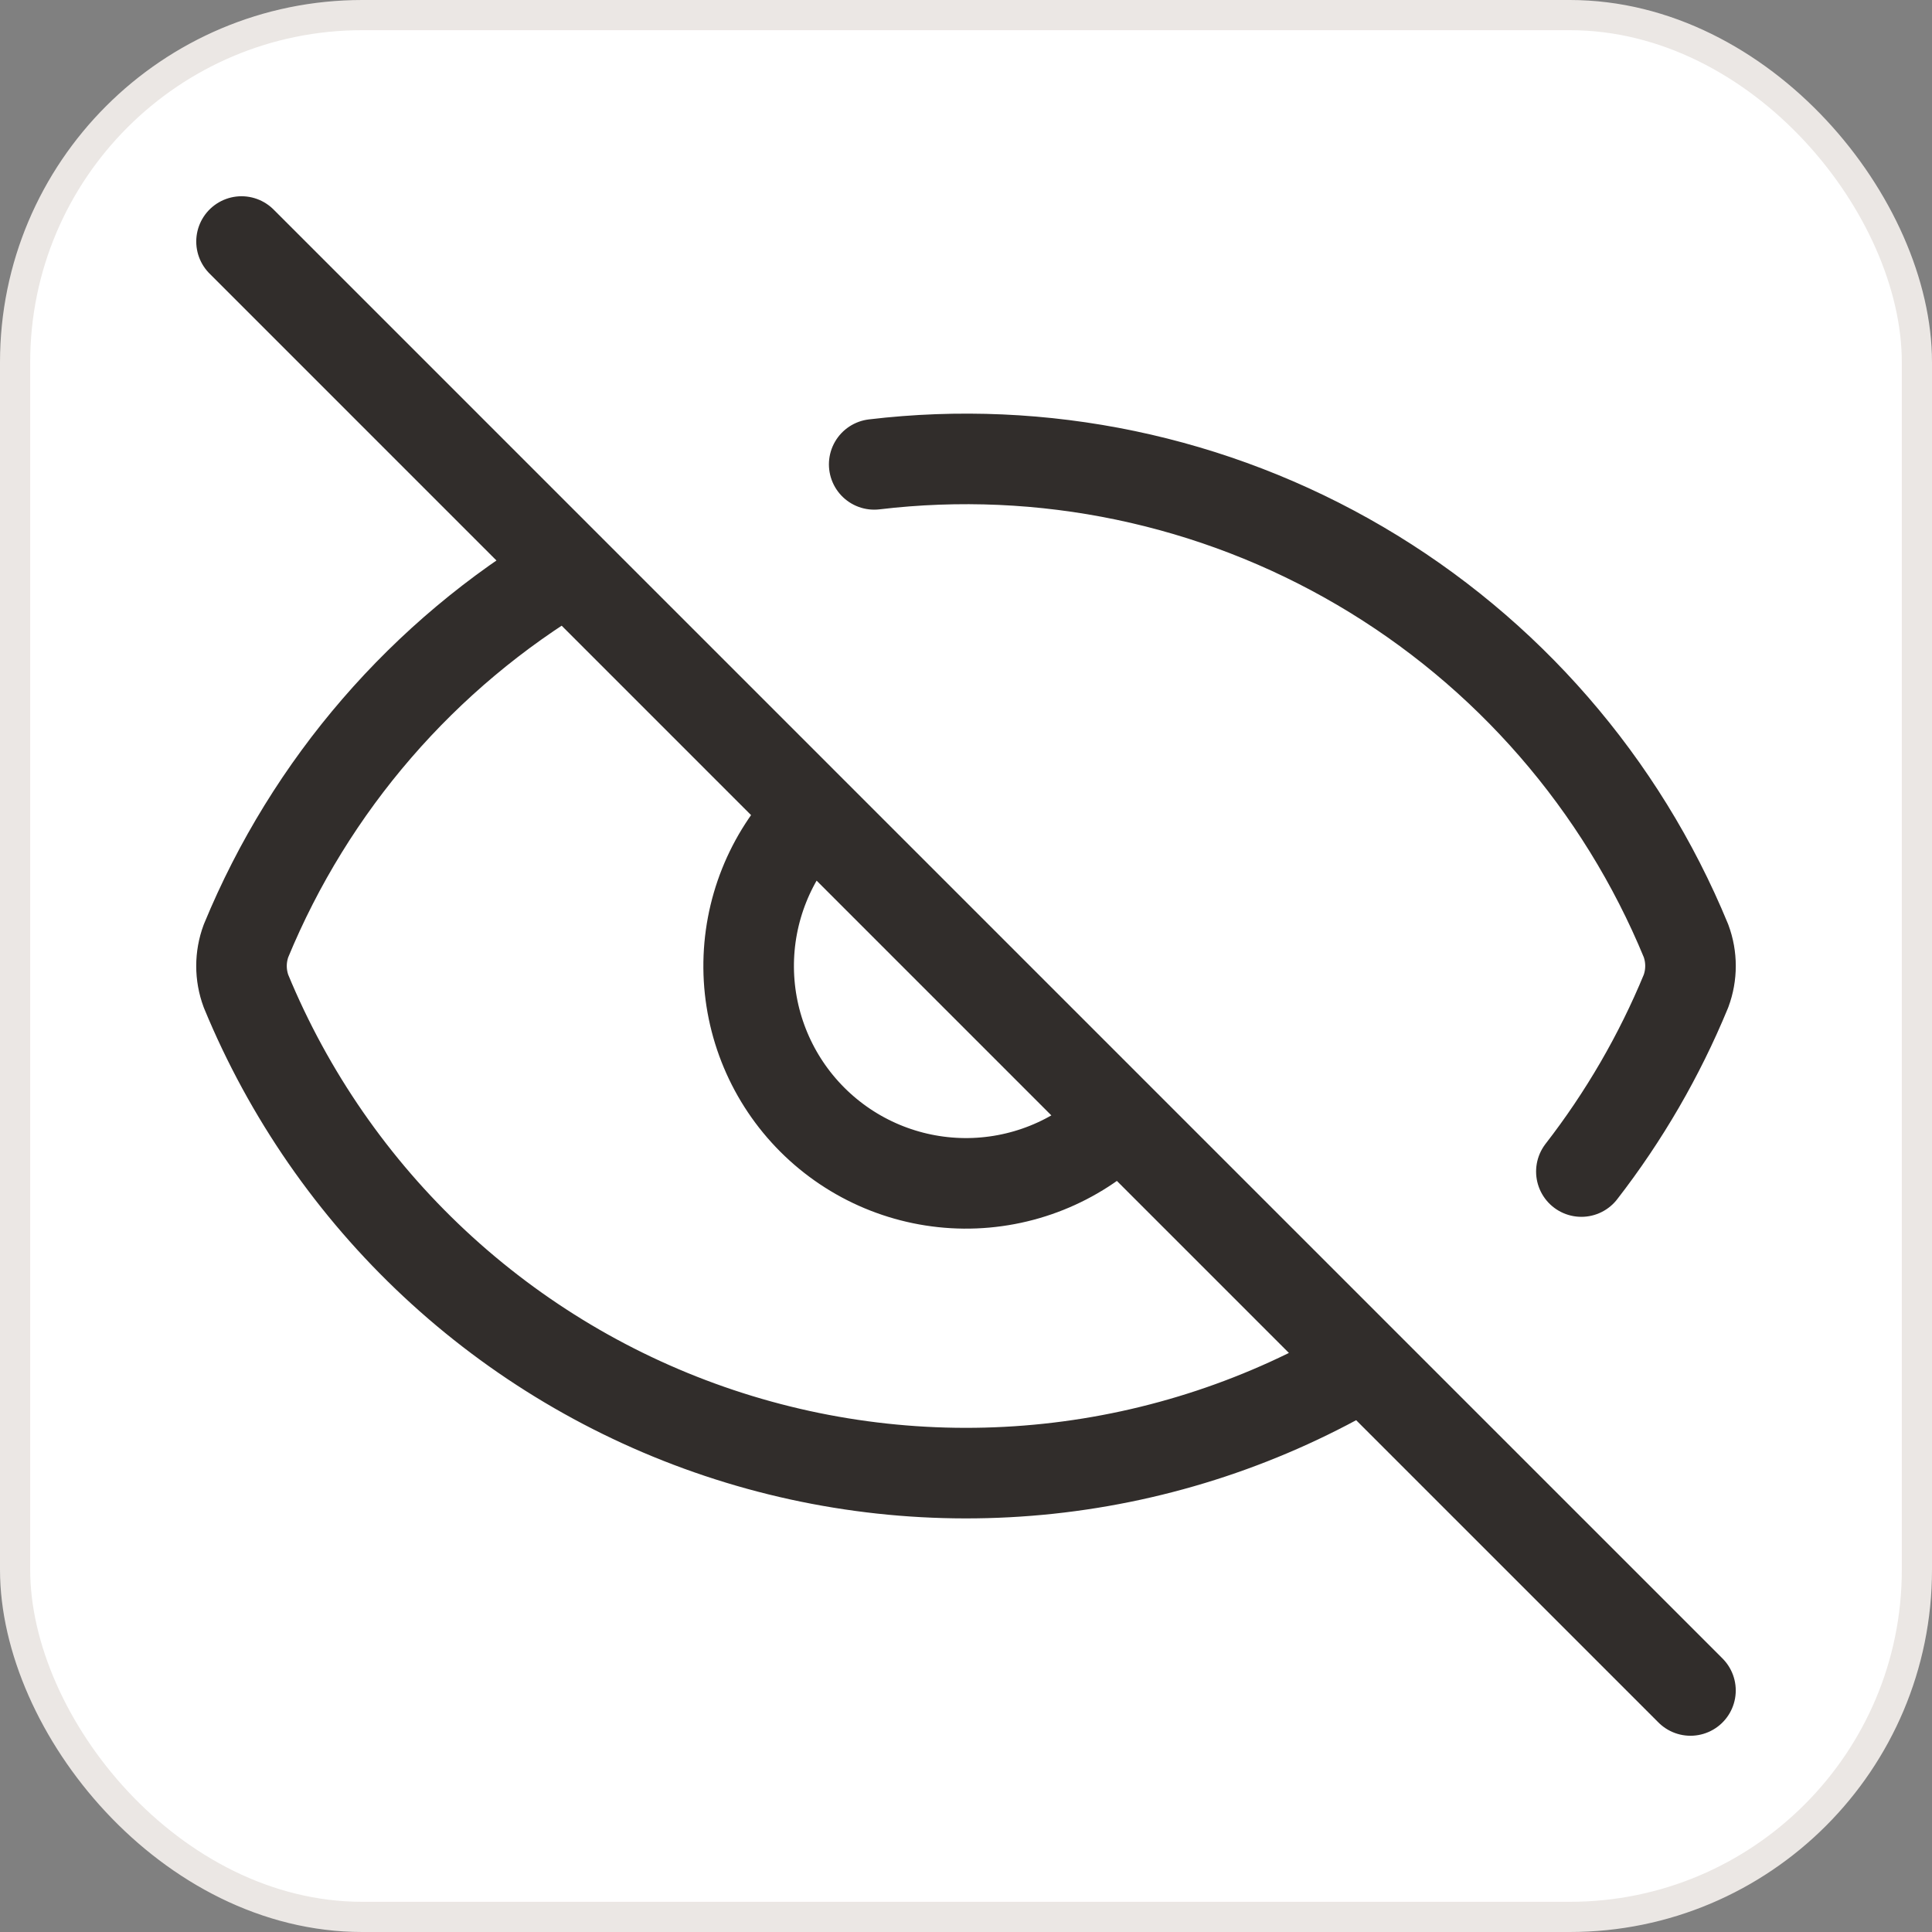 <svg width="64" height="64" viewBox="0 0 64 64" fill="none" xmlns="http://www.w3.org/2000/svg">
<rect x="0" y="0" width="64" height="64" fill="#808080" stroke="none"/>
<rect x="0.5" y="0.5" width="63" height="63" rx="11.5" fill="white"/>
<rect x="0.5" y="0.5" width="63" height="63" rx="11.5" stroke="#EBE7E4"/>
<path d="M28.959 15.383C34.55 14.717 40.204 15.899 45.06 18.748C49.915 21.597 53.705 25.957 55.85 31.163C56.05 31.701 56.05 32.294 55.85 32.833C54.968 34.971 53.802 36.981 52.385 38.809M37.001 37.179C35.644 38.49 33.825 39.216 31.937 39.2C30.049 39.183 28.244 38.426 26.909 37.091C25.574 35.756 24.817 33.951 24.8 32.063C24.784 30.175 25.51 28.357 26.821 26.999M45.149 45.197C41.965 47.083 38.414 48.262 34.734 48.654C31.055 49.046 27.334 48.642 23.825 47.469C20.316 46.297 17.1 44.383 14.395 41.858C11.69 39.333 9.561 36.256 8.15 32.835C7.95 32.296 7.95 31.704 8.15 31.165C10.278 26.005 14.022 21.674 18.82 18.822M8.001 8.001L55.999 55.999" stroke="#312D2B" stroke-width="3" stroke-linecap="round" stroke-linejoin="round"/>
</svg>
